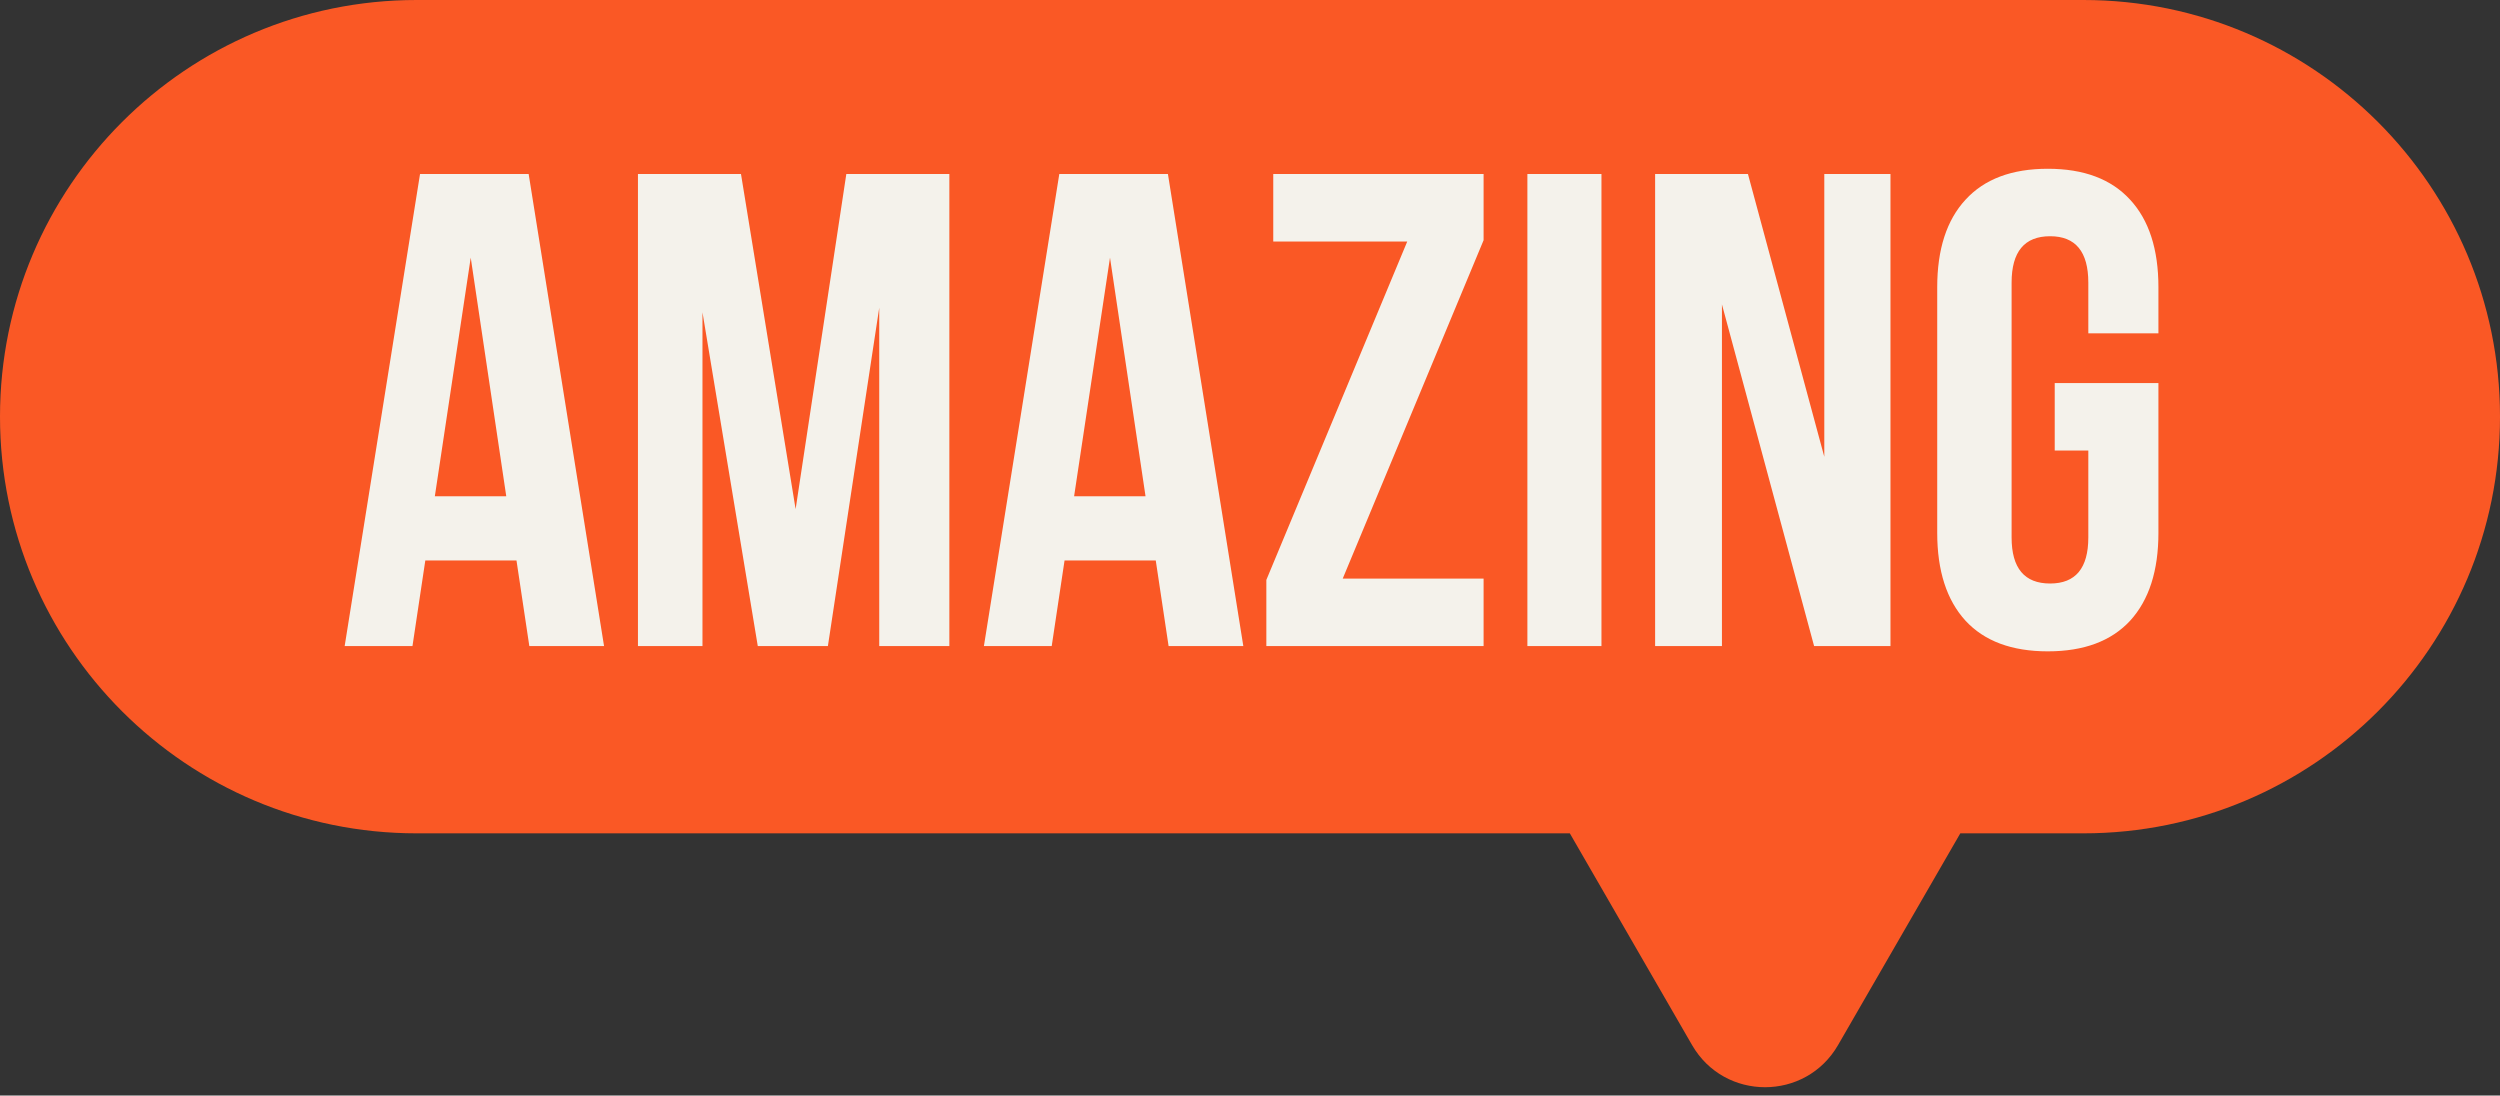 <?xml version="1.0" encoding="UTF-8"?> <svg xmlns="http://www.w3.org/2000/svg" width="89" height="39" viewBox="0 0 89 39" fill="none"><rect x="0" y="0" width="89" height="39" fill="#333333" stroke="none"/> <path fill-rule="evenodd" clip-rule="evenodd" d="M74.167 1.29677e-06C82.359 5.80584e-07 89 6.641 89 14.833C89 23.026 82.359 29.667 74.167 29.667L69.787 29.667L65.434 37.205C64.28 39.205 61.393 39.205 60.238 37.205L55.886 29.667L14.833 29.667C6.641 29.667 2.01296e-06 23.026 1.29677e-06 14.833C5.80584e-07 6.641 6.641 7.20004e-06 14.833 6.48386e-06L74.167 1.29677e-06Z" fill="#FA5825"></path> <path d="M12.27 23L14.953 6.195H18.82L21.504 23H18.844L18.387 19.953H15.141L14.684 23H12.27ZM15.48 17.668H18.023L16.758 9.172L15.48 17.668ZM22.711 23V6.195H26.379L28.324 18.125L30.129 6.195H33.797V23H31.301V10.953L29.473 23H26.977L25.008 11.117V23H22.711ZM35.027 23L37.711 6.195H41.578L44.262 23L41.602 23L41.145 19.953H37.898L37.441 23H35.027ZM38.238 17.668H40.781L39.516 9.172L38.238 17.668ZM45.082 23V20.645L50.098 8.598H45.328V6.195H52.816V8.551L47.801 20.598H52.816V23H45.082ZM54.375 23V6.195H57.012V23H54.375ZM58.922 23V6.195H62.227L64.945 16.262V6.195L67.301 6.195V23H64.582L61.301 10.836V23H58.922ZM68.965 18.969V10.227C68.965 8.875 69.301 7.836 69.973 7.109C70.644 6.375 71.621 6.008 72.902 6.008C74.184 6.008 75.16 6.375 75.832 7.109C76.504 7.836 76.84 8.875 76.84 10.227V11.867H74.344V10.062C74.344 8.961 73.891 8.41 72.984 8.41C72.07 8.41 71.613 8.961 71.613 10.062V19.133C71.613 20.227 72.07 20.773 72.984 20.773C73.891 20.773 74.344 20.227 74.344 19.133V16.039H73.148V13.637H76.84V18.969C76.84 20.32 76.504 21.363 75.832 22.098C75.16 22.824 74.184 23.188 72.902 23.188C71.621 23.188 70.644 22.824 69.973 22.098C69.301 21.363 68.965 20.32 68.965 18.969Z" fill="#F4F2EB"></path> </svg> 